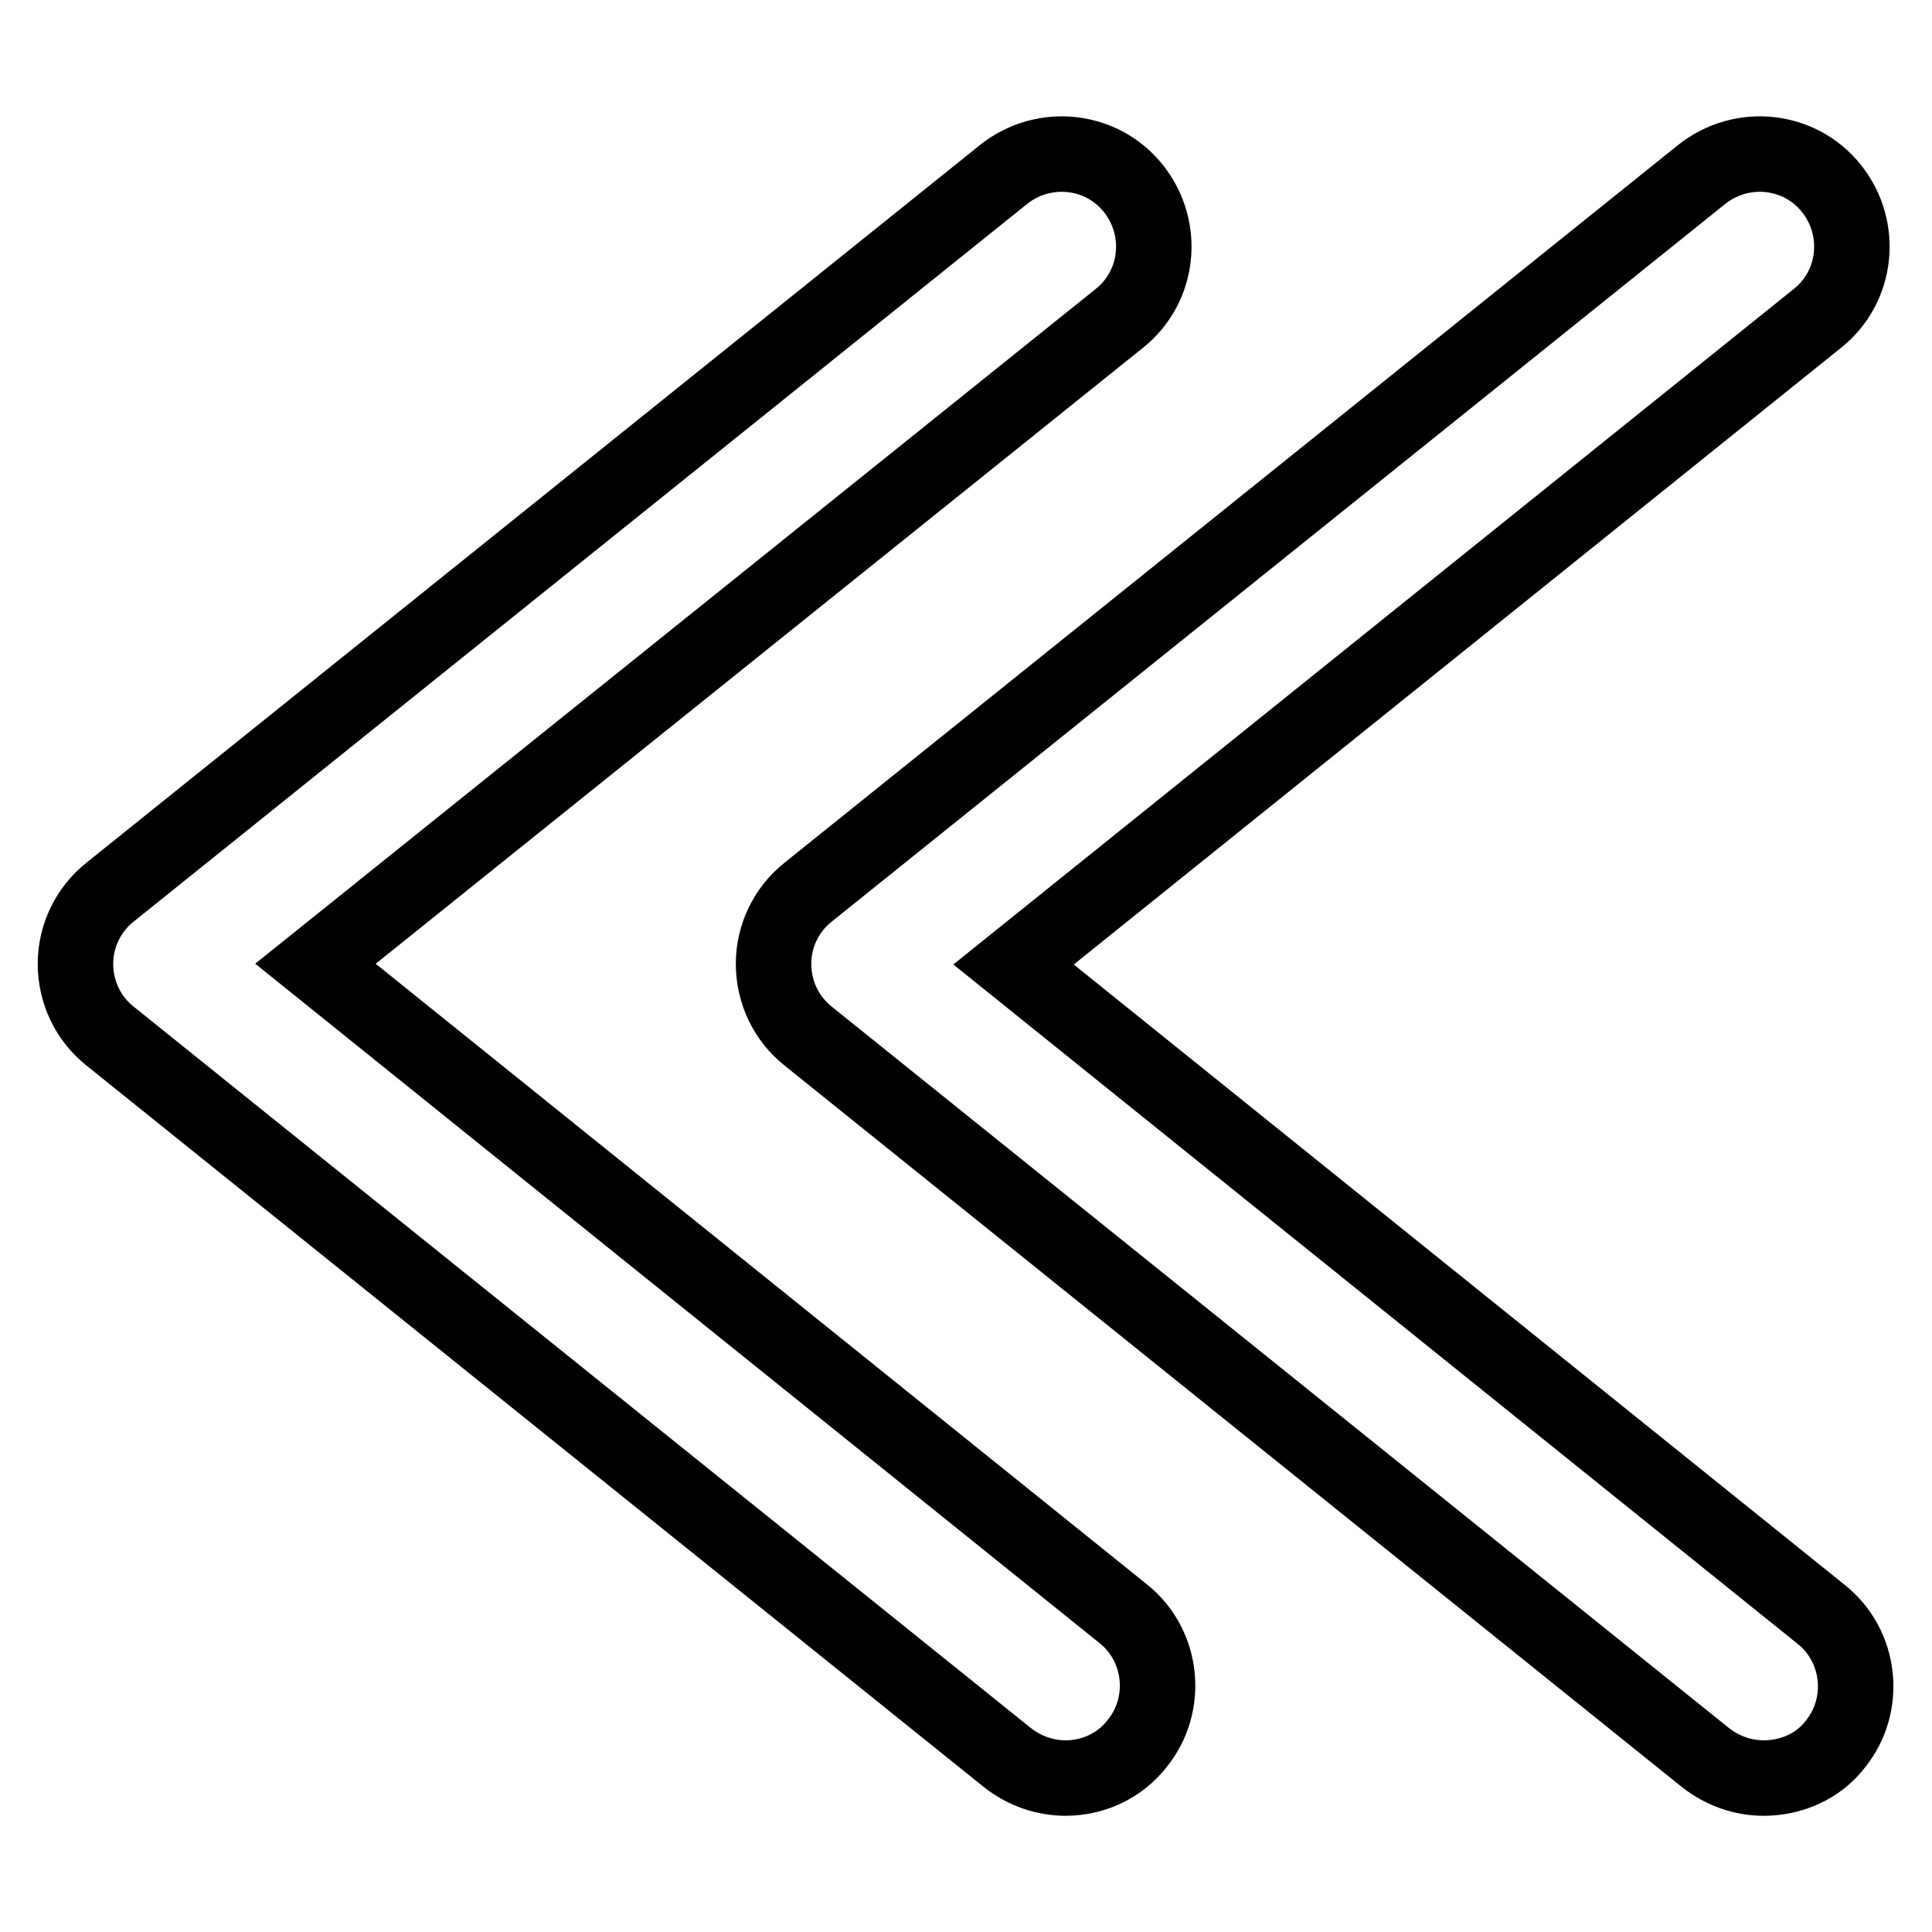 <?xml version="1.0" encoding="utf-8"?>
<!-- Svg Vector Icons : http://www.onlinewebfonts.com/icon -->
<!DOCTYPE svg PUBLIC "-//W3C//DTD SVG 1.1//EN" "http://www.w3.org/Graphics/SVG/1.1/DTD/svg11.dtd">
<svg version="1.1" xmlns="http://www.w3.org/2000/svg" xmlns:xlink="http://www.w3.org/1999/xlink" x="0px" y="0px" viewBox="0 0 256 256" enable-background="new 0 0 256 256" xml:space="preserve">
<g> <path stroke-width="10" fill-opacity="0" stroke="#000000"  d="M141.2,235.6c-2.7,0-5.4-0.9-7.7-2.7L14.6,137.3c-2.9-2.3-4.6-5.8-4.6-9.6c0-3.7,1.7-7.2,4.6-9.5L133,23.1 c5.3-4.2,13-3.4,17.2,1.9c4.2,5.3,3.4,13-1.9,17.2L41.8,127.7l107,86.1c5.3,4.2,6.1,12,1.9,17.2 C148.3,234.1,144.7,235.6,141.2,235.6z M233.7,235.6c-2.7,0-5.4-0.9-7.7-2.7l-118.9-95.6c-2.9-2.3-4.6-5.8-4.6-9.6 c0-3.7,1.7-7.2,4.6-9.5l118.4-95.1c5.3-4.2,13-3.4,17.2,1.9c4.2,5.3,3.4,13-1.9,17.2l-106.5,85.6l107,86.1c5.3,4.2,6.1,12,1.9,17.2 C240.9,234.1,237.3,235.6,233.7,235.6z"/></g>
</svg>